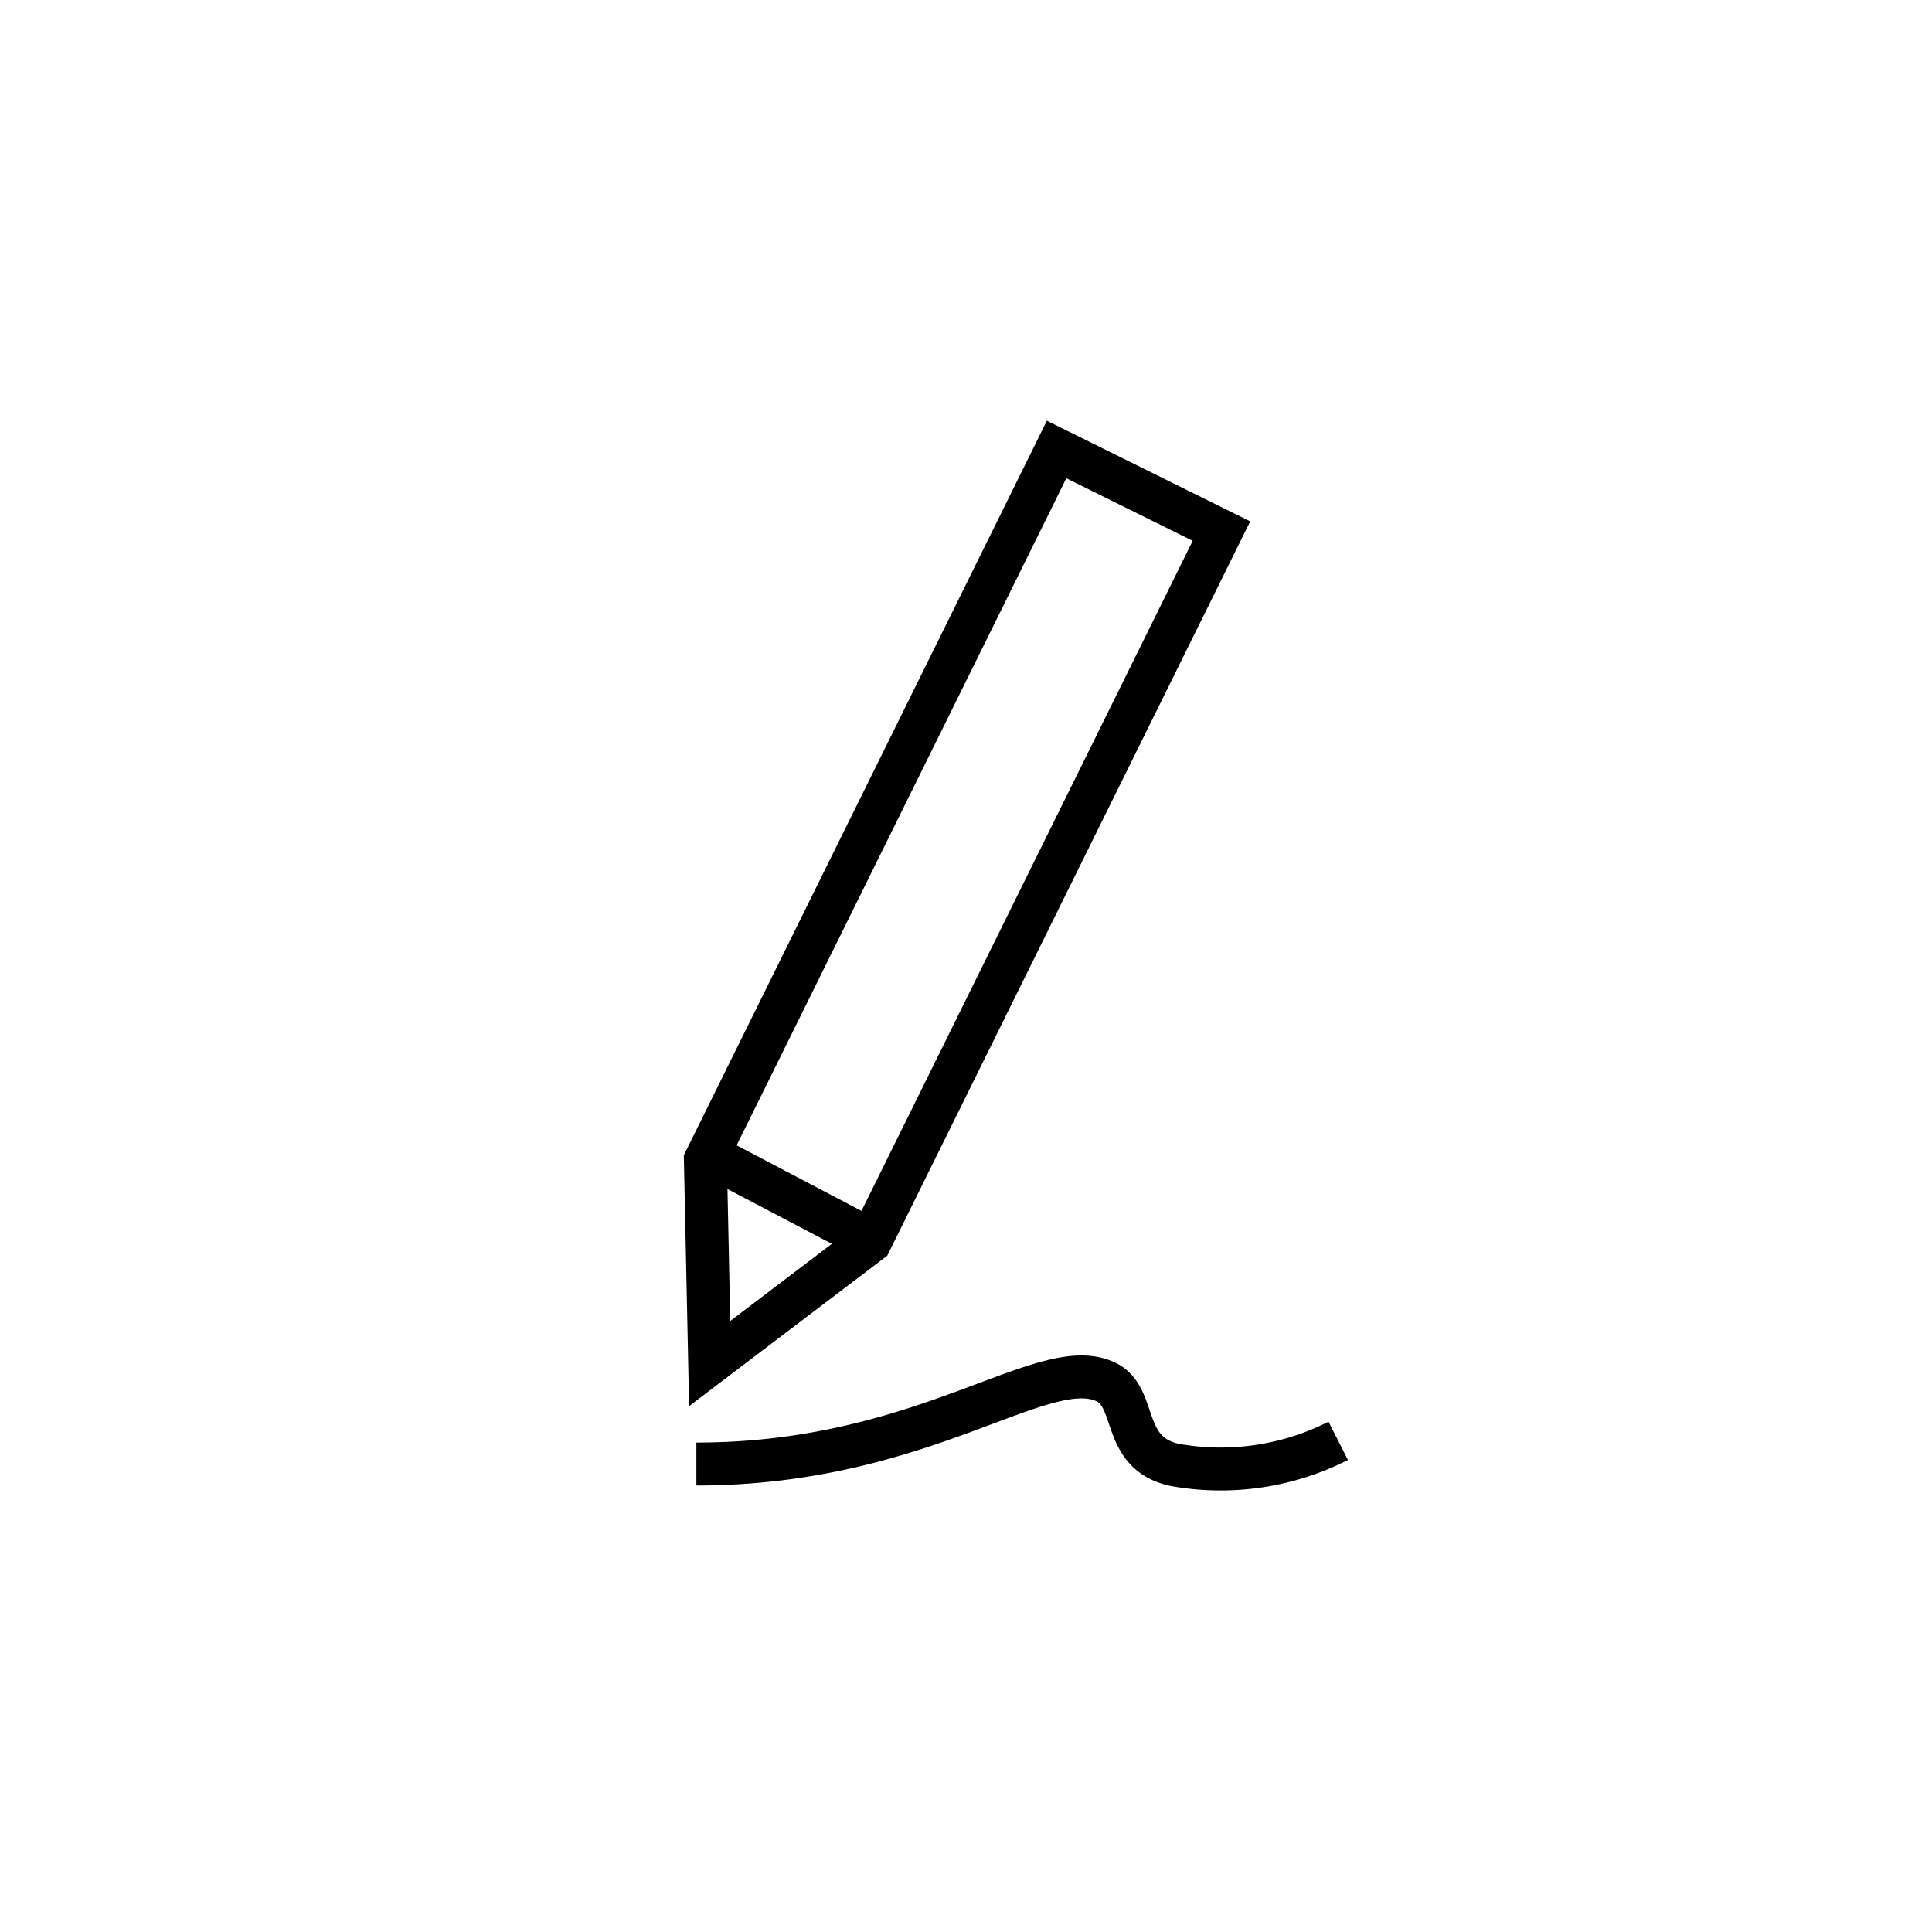<svg id="Layer_1" data-name="Layer 1" xmlns="http://www.w3.org/2000/svg" viewBox="0 0 45 45"><defs><style>.cls-1,.cls-2{fill:none}.cls-1{stroke:#000;stroke-miterlimit:10}</style></defs><title>Artboard 7</title><g id="_Group_" data-name="&lt;Group&gt;"><g id="_Group_2" data-name="&lt;Group&gt;"><path id="_Path_" data-name="&lt;Path&gt;" class="cls-1" d="M16.43 27.02l8.18-16.55 3.84 1.9-8.18 16.55-3.74 2.84-.1-4.74z"/><path id="_Path_2" data-name="&lt;Path&gt;" class="cls-1" d="M16.64 26.97l3.58 1.88"/></g></g><path class="cls-1" d="M16.22 34.1c5.3 0 8.05-2.58 9.52-1.92.78.35.34 1.66 1.62 1.94a6.05 6.05 0 0 0 3.81-.56"/><path class="cls-2" d="M0 0h45v45H0z"/></svg>